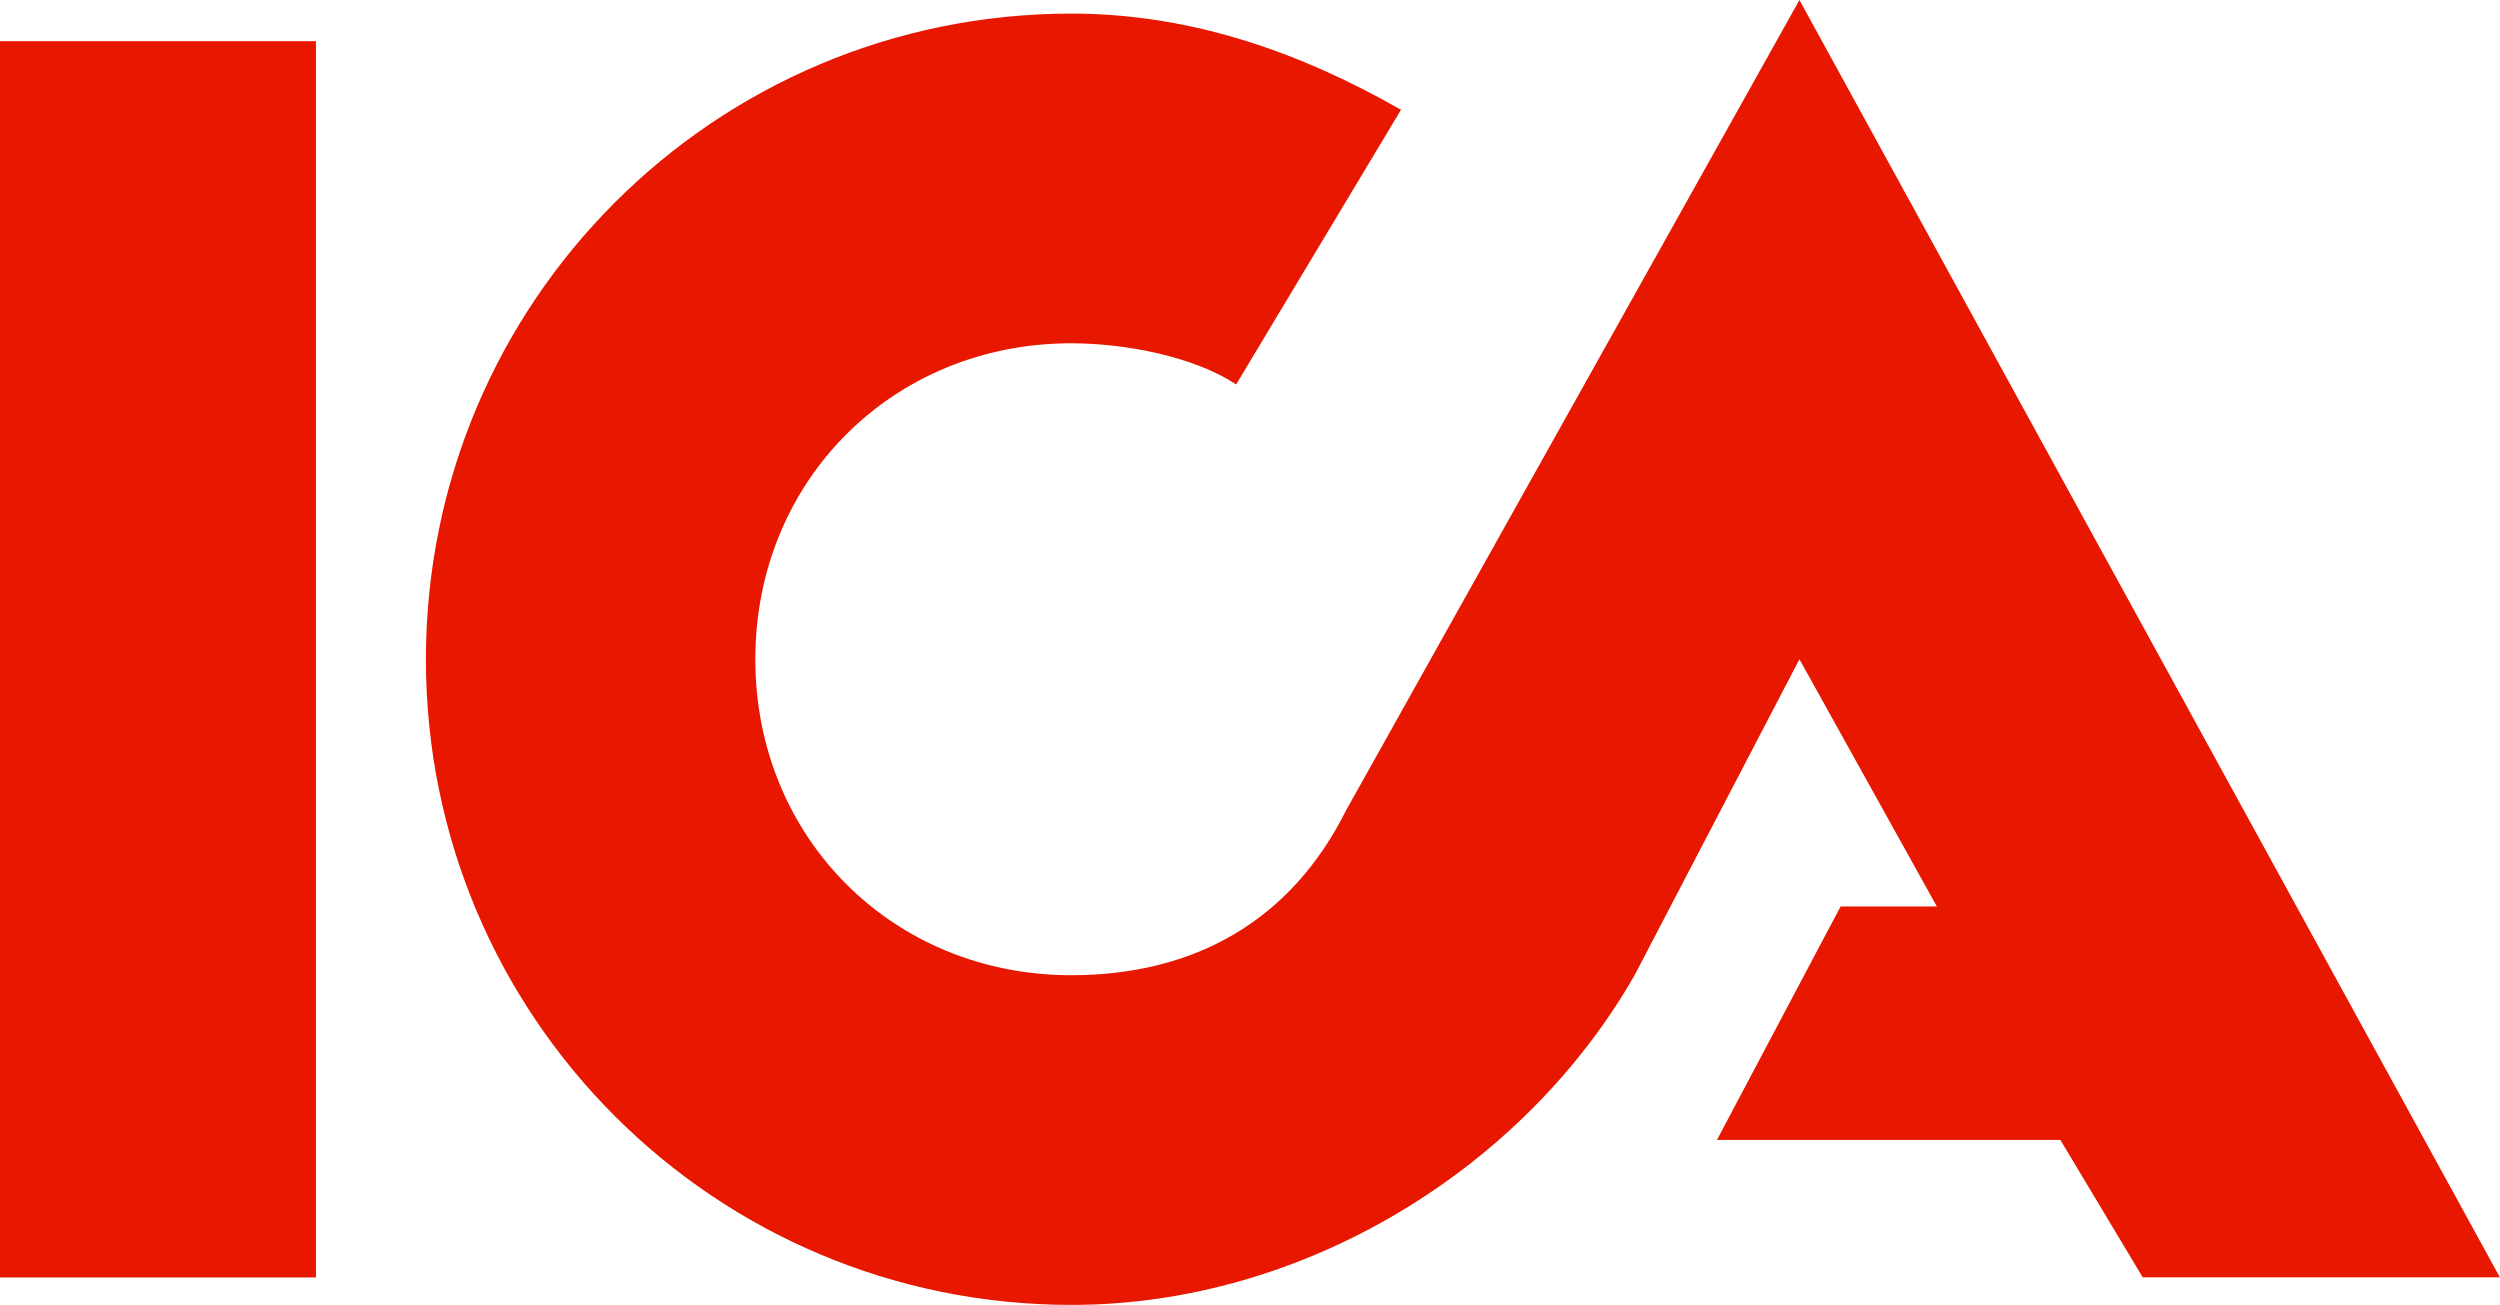 <?xml version="1.0" encoding="UTF-8"?><svg id="Layer_2" xmlns="http://www.w3.org/2000/svg" viewBox="0 0 180.32 94.12"><defs><style>.cls-1{fill:#e81700;stroke-width:0px;}</style></defs><g id="Layer_1-2"><g id="Layer_3"><g id="Layer_1-3"><rect class="cls-1" y="2.97" width="22.79" height="89.17"/><path class="cls-1" d="m97.09,58.45c-3.96,7.93-10.9,11.89-19.82,11.89-12.88,0-22.79-9.91-22.79-22.79s9.91-22.79,22.79-22.79c3.96,0,8.92.99,11.89,2.97l11.89-19.81c-6.93-3.96-14.86-6.94-23.78-6.94C51.52.99,30.72,21.8,30.72,47.56s20.81,46.56,46.56,46.56c16.84,0,32.69-9.91,40.62-23.78l11.89-22.79,9.91,17.83h-6.94l-8.92,16.84h24.77l5.94,9.91h25.76L129.79,0l-32.7,58.45Z"/></g></g></g></svg>